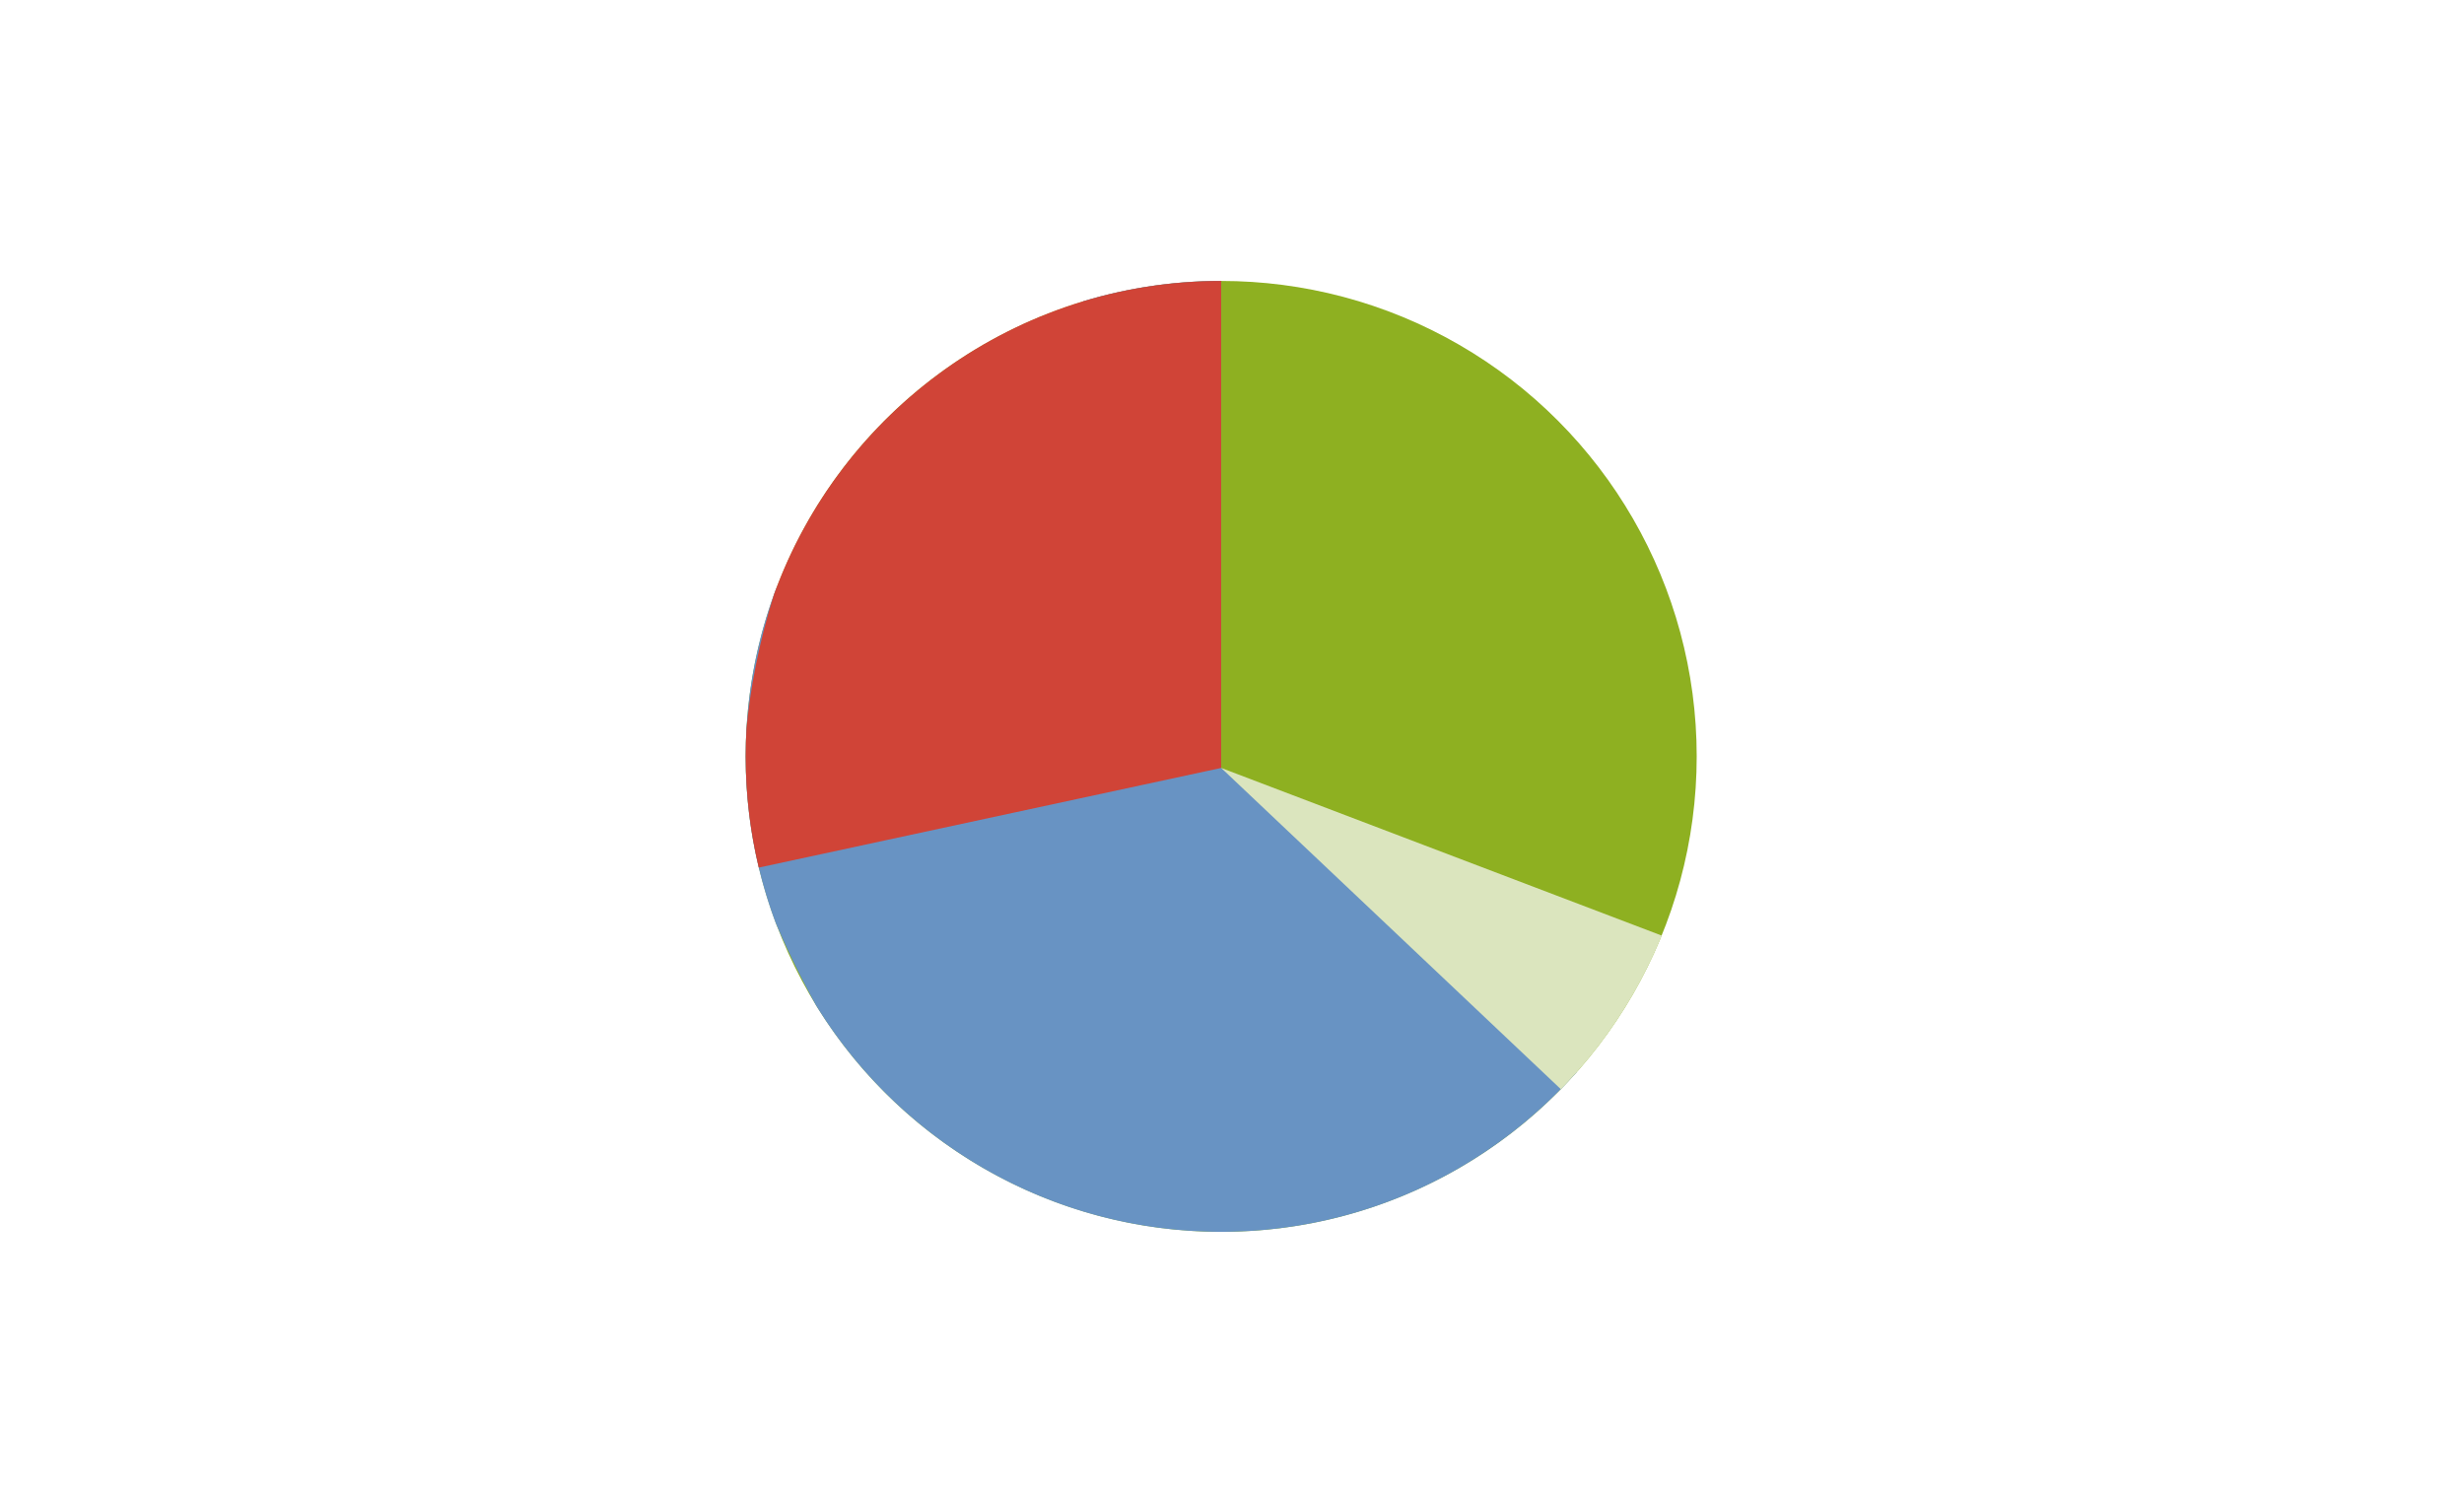 <svg xmlns="http://www.w3.org/2000/svg" viewBox="0 0 228 138"><g fill="none" fill-rule="evenodd" transform="translate(29 20)"><circle cx="84" cy="50" r="44" fill="#8EB021"></circle><path fill="#6893C3" d="M116.898 79.219C108.838 88.287 97.087 94 84 94c-15.852 0-29.746-8.383-37.491-20.958a84 84 0 0 1-3.729-7.617A43.9 43.9 0 0 1 40 50c0-5.46.994-10.687 2.812-15.51 6.367-10.145 18.9-20.022 28.478-26.627A44 44 0 0 1 84 6v45.07s29.797 17.463 32.898 28.149"></path><path fill="#D04437" d="M84 6C64.969 6 48.76 18.083 42.625 34.995c-1.469 4.688-2.218 8.874-2.55 12.43Q40 48.703 40 50c0 3.544.42 6.99 1.21 10.293L84 51.07z"></path><path fill="#DBE5BE" d="M115.426 80.796a44 44 0 0 0 9.34-14.21L84 51.07z"></path></g></svg>